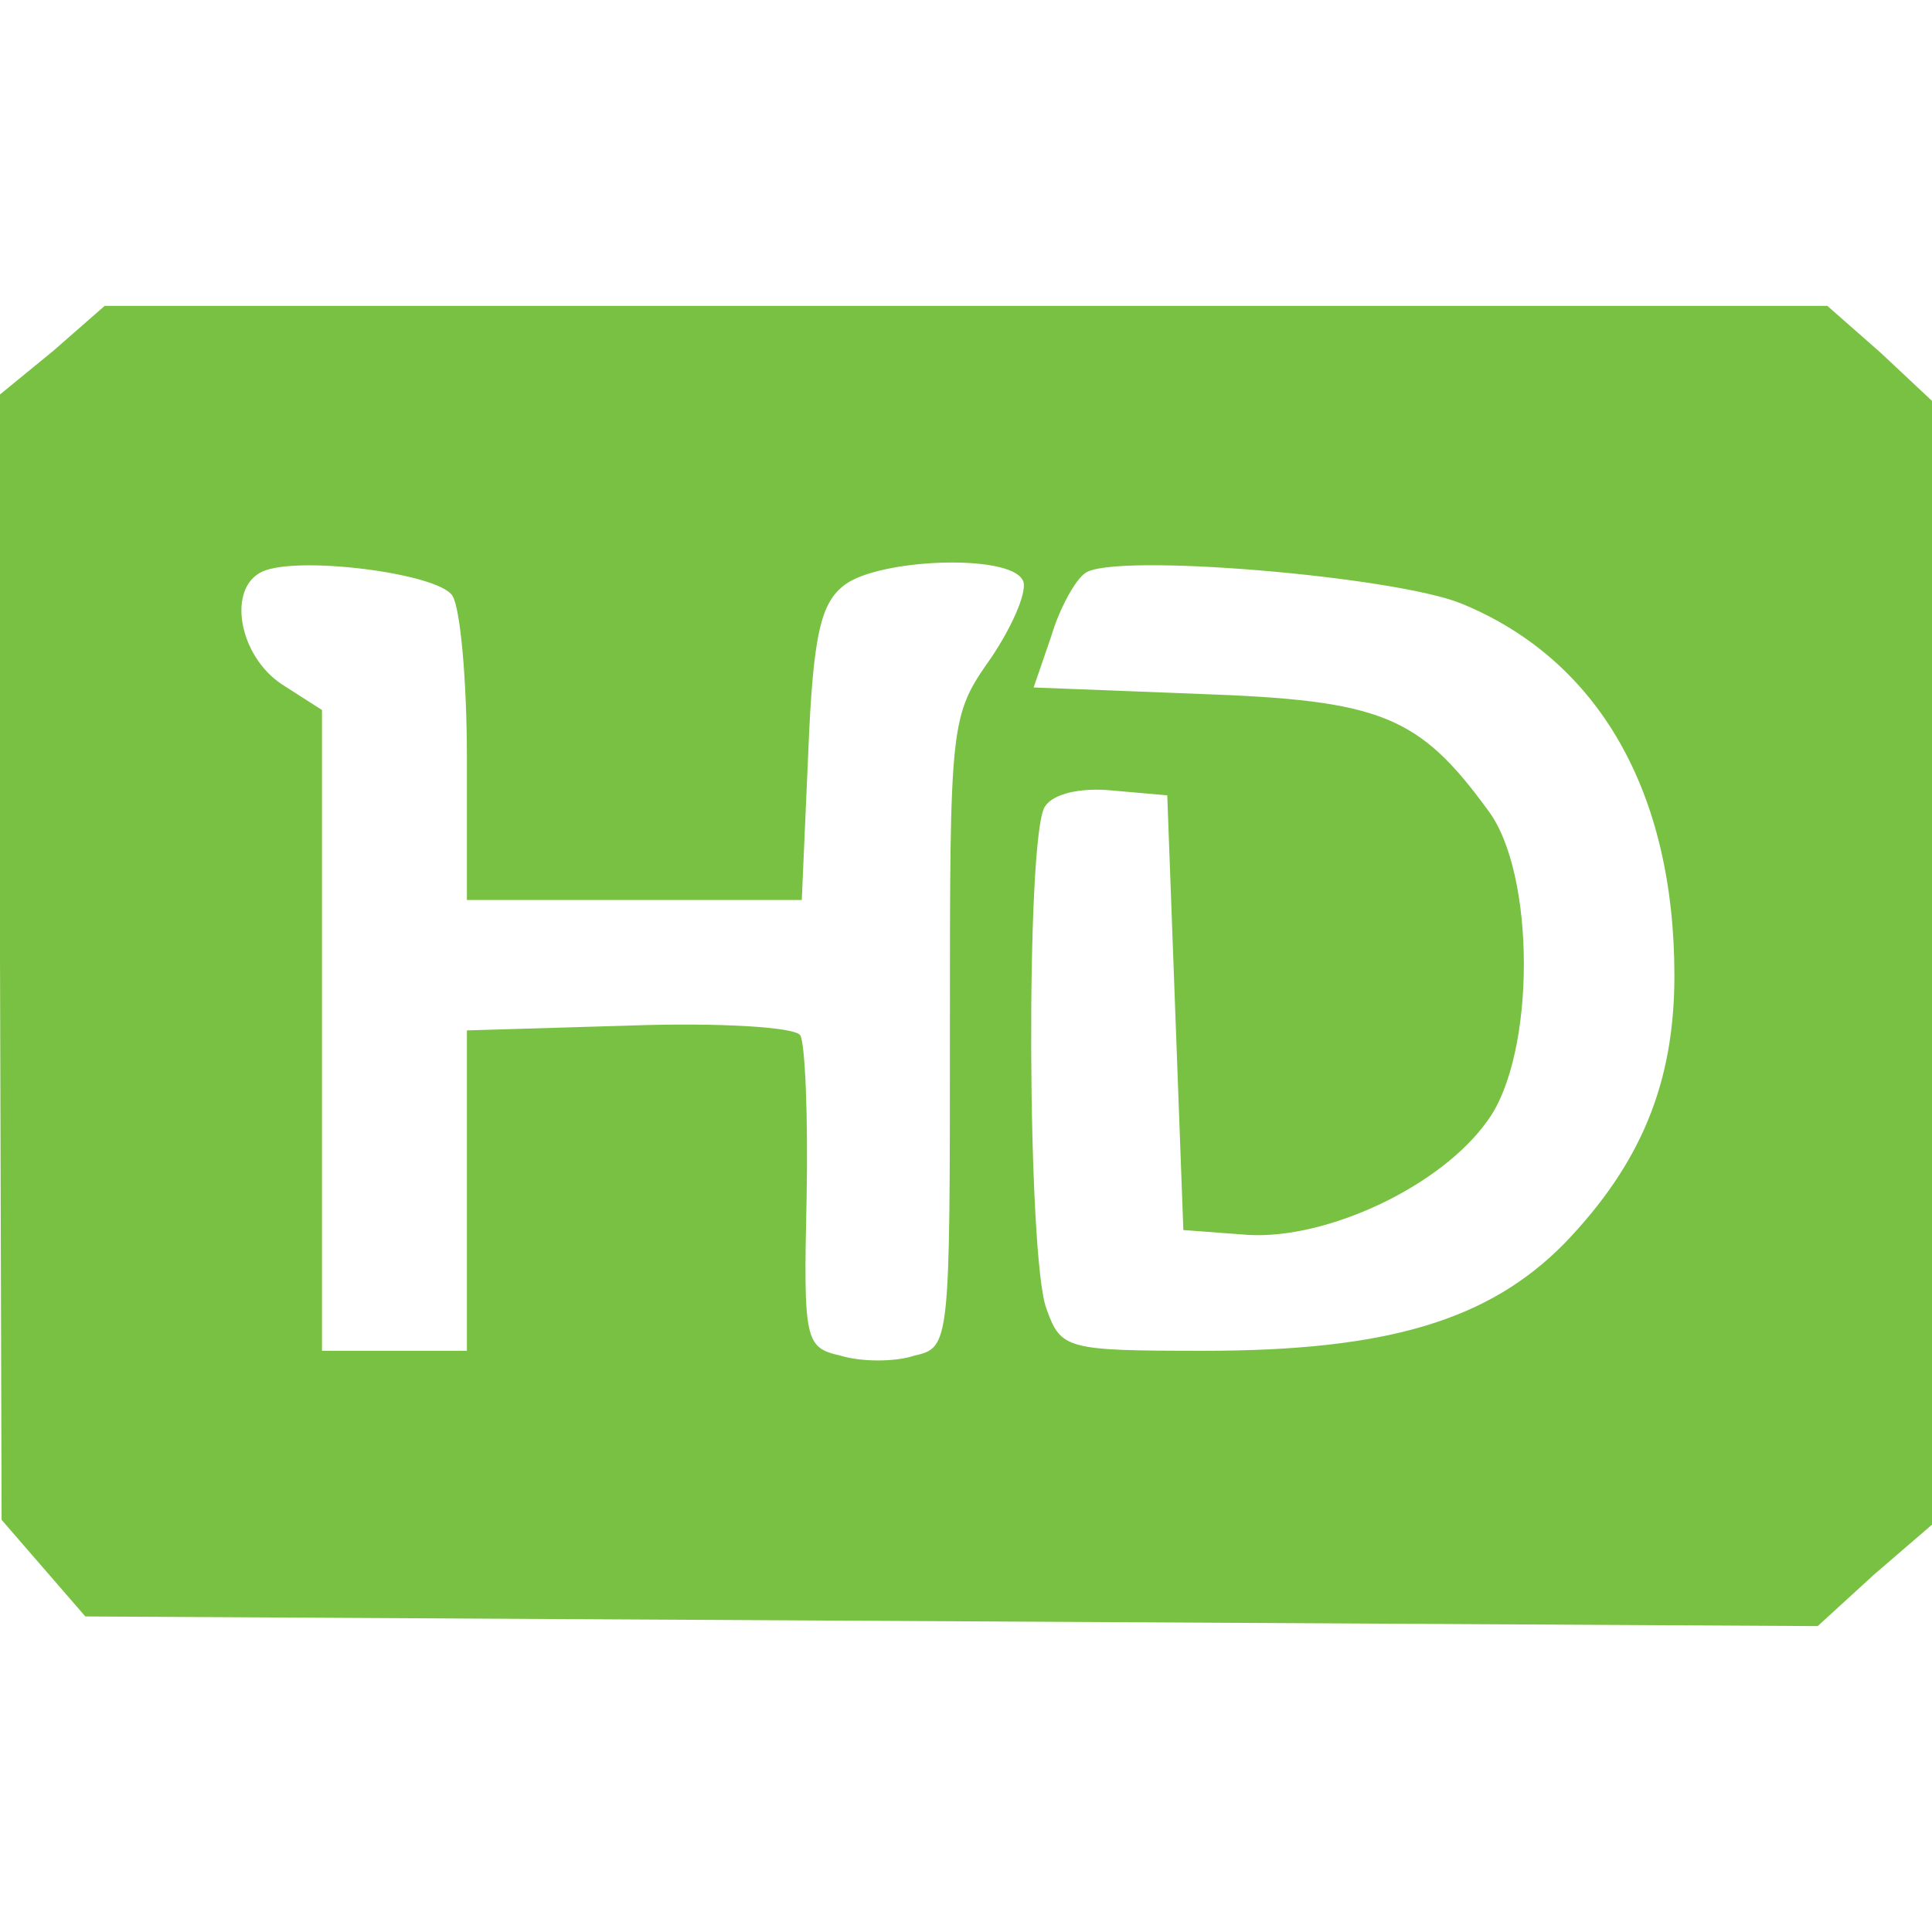 <svg width="120" height="120" viewBox="0 0 120 120" fill="none" xmlns="http://www.w3.org/2000/svg">
    <path d="M3.3 21.8L0 24.5V59.5L0.1 94.4L2.7 97.4L5.3 100.4L59.1 100.7L112.9 101L116.4 97.8L120 94.7V59.8V24.9L116.8 21.9L113.5 19H60H6.5L3.3 21.8ZM28.1 37C28.6 37.8 29 42.3 29 47.1V55.9H39.4H49.8L50.2 46.8C50.5 39.3 51 37.4 52.5 36.3C54.7 34.7 62.6 34.4 63.5 36C63.9 36.5 63 38.7 61.6 40.8C59 44.5 59 44.6 59 64.1C59 83.5 59 83.7 56.8 84.2C55.6 84.6 53.5 84.6 52.2 84.2C50 83.7 49.9 83.3 50.1 74.4C50.2 69.3 50 64.7 49.7 64.3C49.4 63.8 44.7 63.5 39.1 63.7L29 64V74V83.9H24.5H20V64V44.1L17.5 42.5C14.8 40.7 14.1 36.5 16.3 35.5C18.5 34.5 27.2 35.6 28.1 37ZM90.8 37.5C99.3 41 104 49.2 104 60.6C104 67.3 101.9 72.3 97.2 77.2C92.5 82 86.2 83.9 74.8 83.9C66.2 83.9 65.9 83.8 65 81.3C63.8 78.2 63.7 51.9 64.9 50.1C65.4 49.3 67.1 48.9 69.1 49.1L72.5 49.4L73 62.9L73.5 76.4L77.5 76.7C82.4 77 89.5 73.7 92.4 69.6C95.4 65.5 95.4 54.2 92.4 50.3C88.1 44.4 85.7 43.5 74.5 43.1L64.2 42.7L65.3 39.5C65.8 37.8 66.8 36 67.4 35.6C69.1 34.3 86.7 35.8 90.8 37.5Z" fill="#79C142"/>
</svg>
